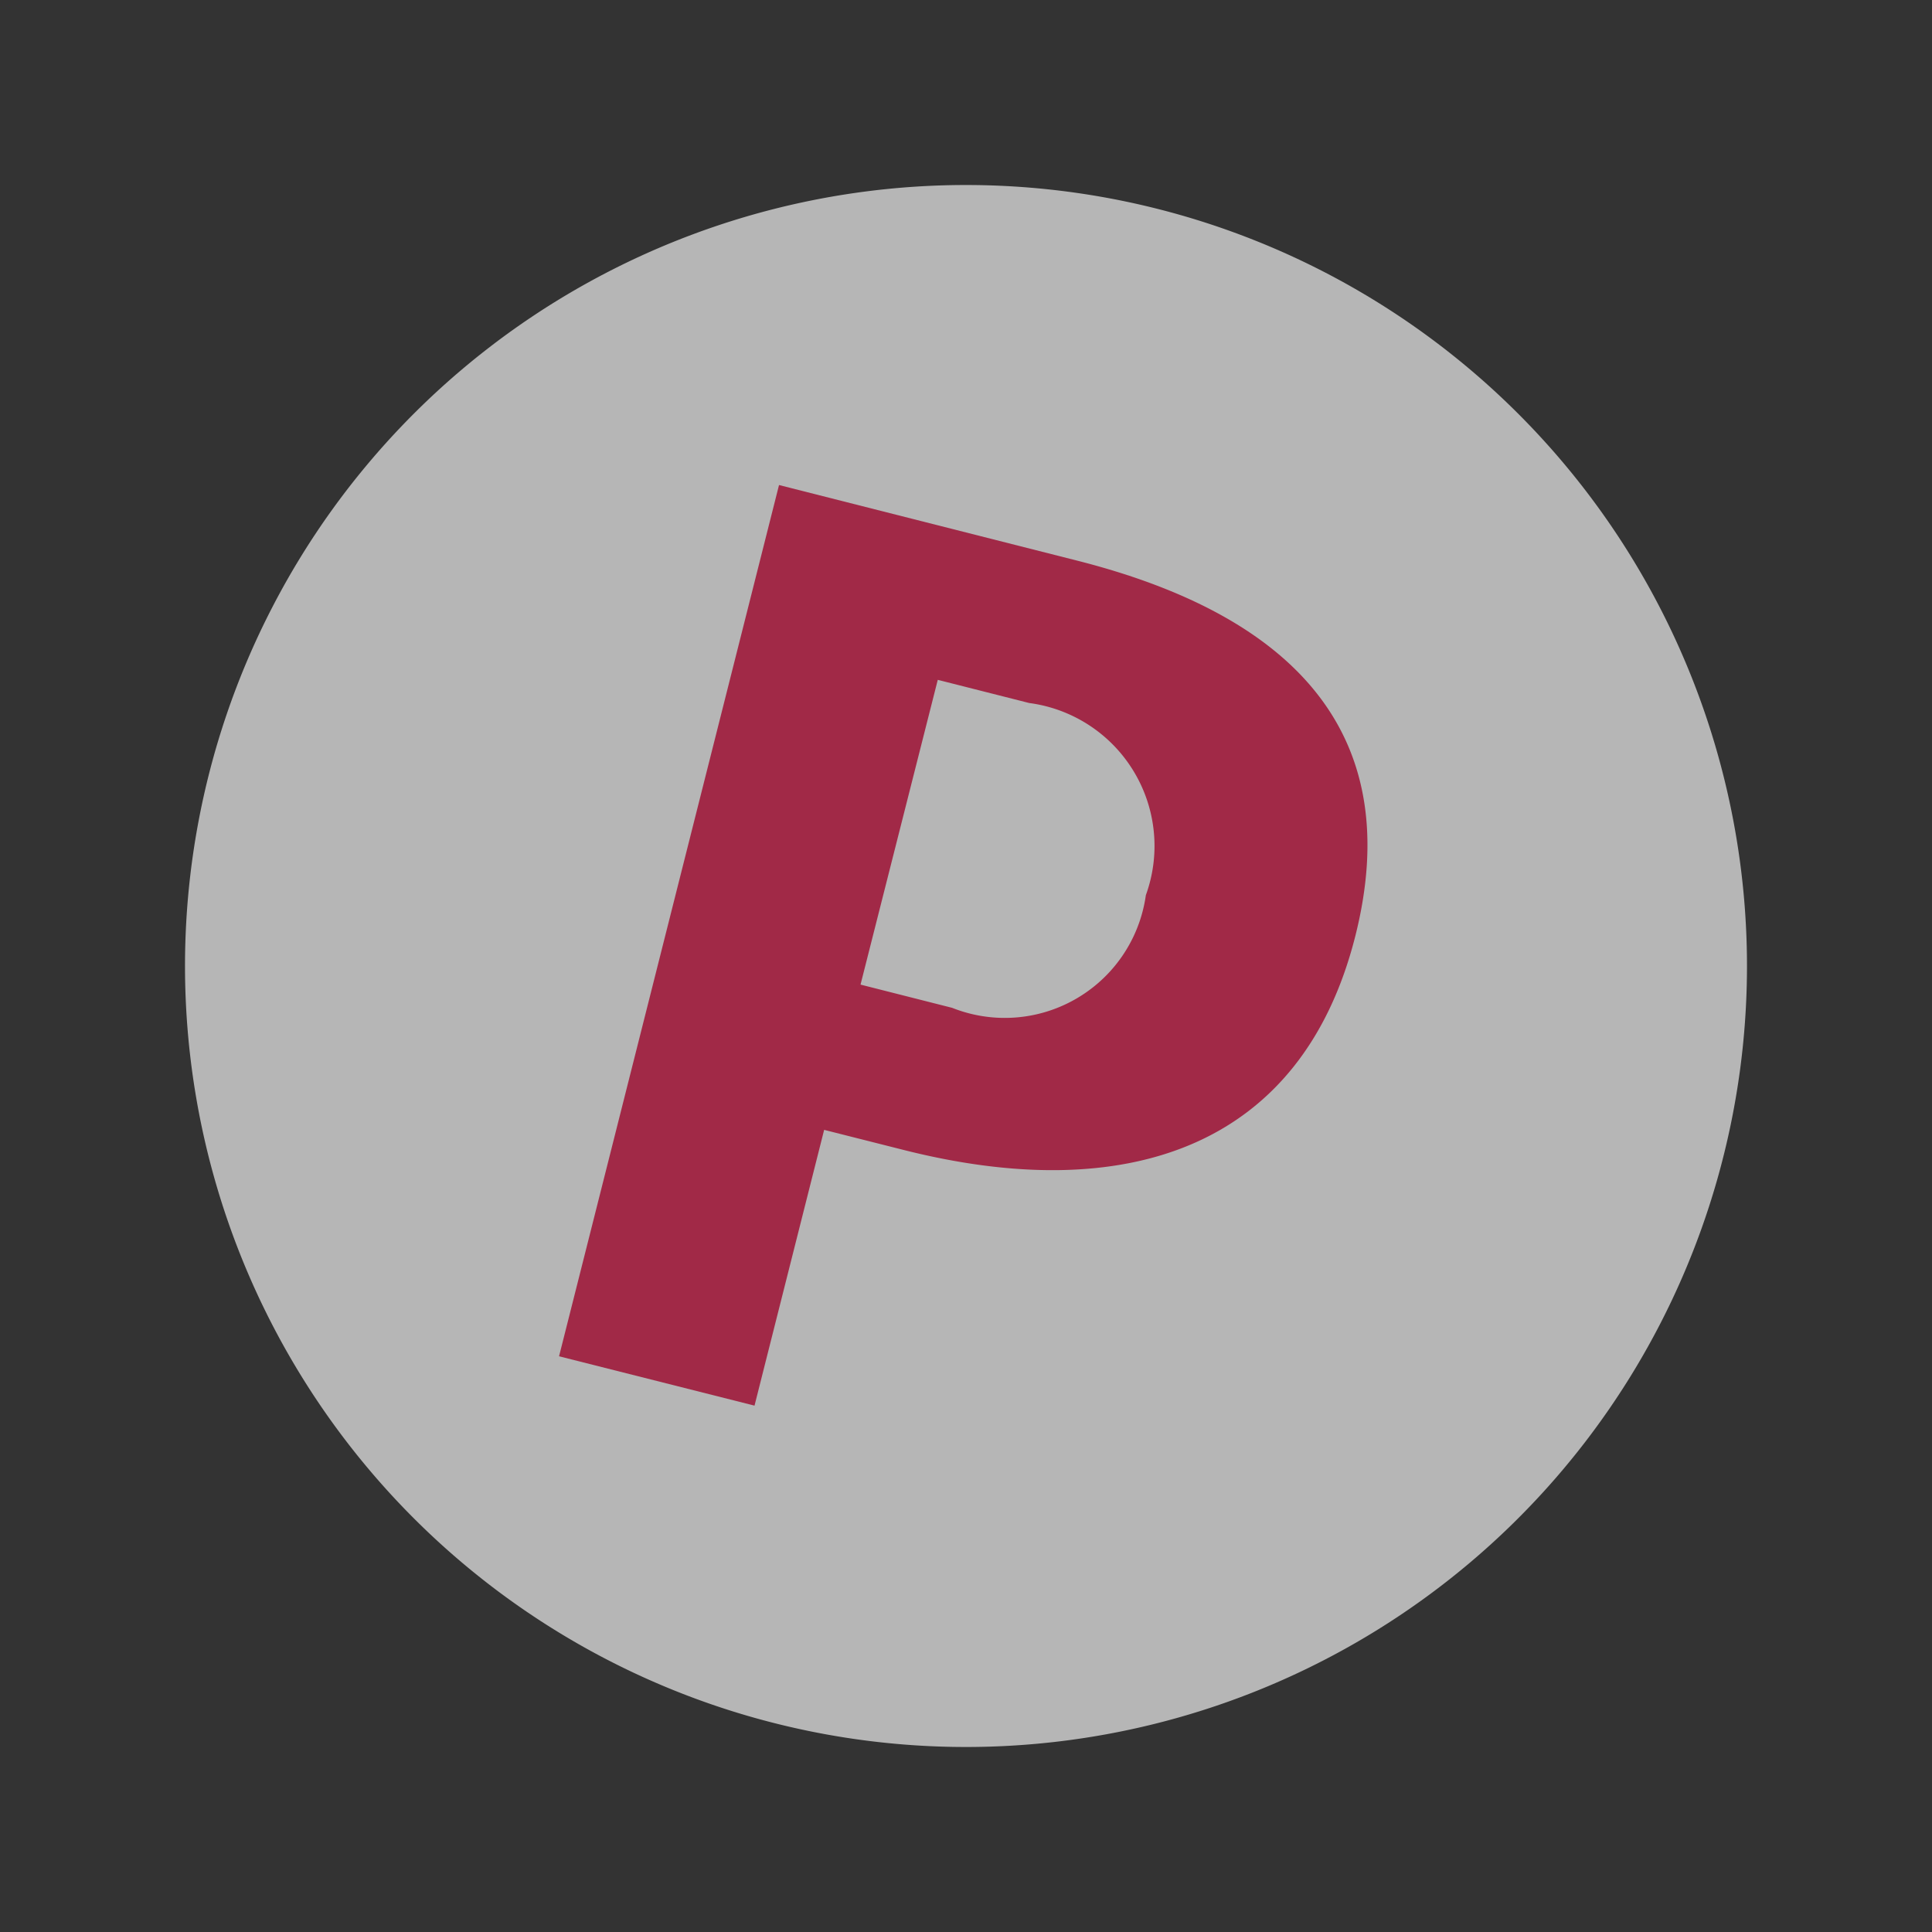 <svg xmlns="http://www.w3.org/2000/svg" width="411.805" height="411.807" viewBox="0 0 411.805 411.807">
  <rect x="0" y="0" width="411.805" height="411.807" fill="#333333" stroke="none"/>
  <g id="point_icon" transform="translate(91.77 0.002) rotate(16)" opacity="0.644">
    <path id="パス_15609" data-name="パス 15609" d="M725.053,409.234A166.467,166.467,0,1,1,891.519,242.767,166.467,166.467,0,0,1,725.053,409.234Z" transform="translate(-558.587 -76.301)" fill="#fff"/>
    <g id="グループ_10856" data-name="グループ 10856" transform="translate(99.897 76.794)">
      <path id="パス_15610" data-name="パス 15610" d="M628.69,80.088c49.794-1.6,77.907,17.645,79.3,60.573,1.5,47.089-31.712,68.792-79.8,70.353l-17.646.562,1.935,60.594-42.948,1.373L563.413,82.107Zm.916,98.964a30.36,30.36,0,0,0,33.064-34.459,30.735,30.735,0,0,0-35.186-32.524l-20.1.624,2.08,66.982Z" transform="translate(-563.413 -79.996)" fill="#de2352"/>
    </g>
  </g>
</svg>
